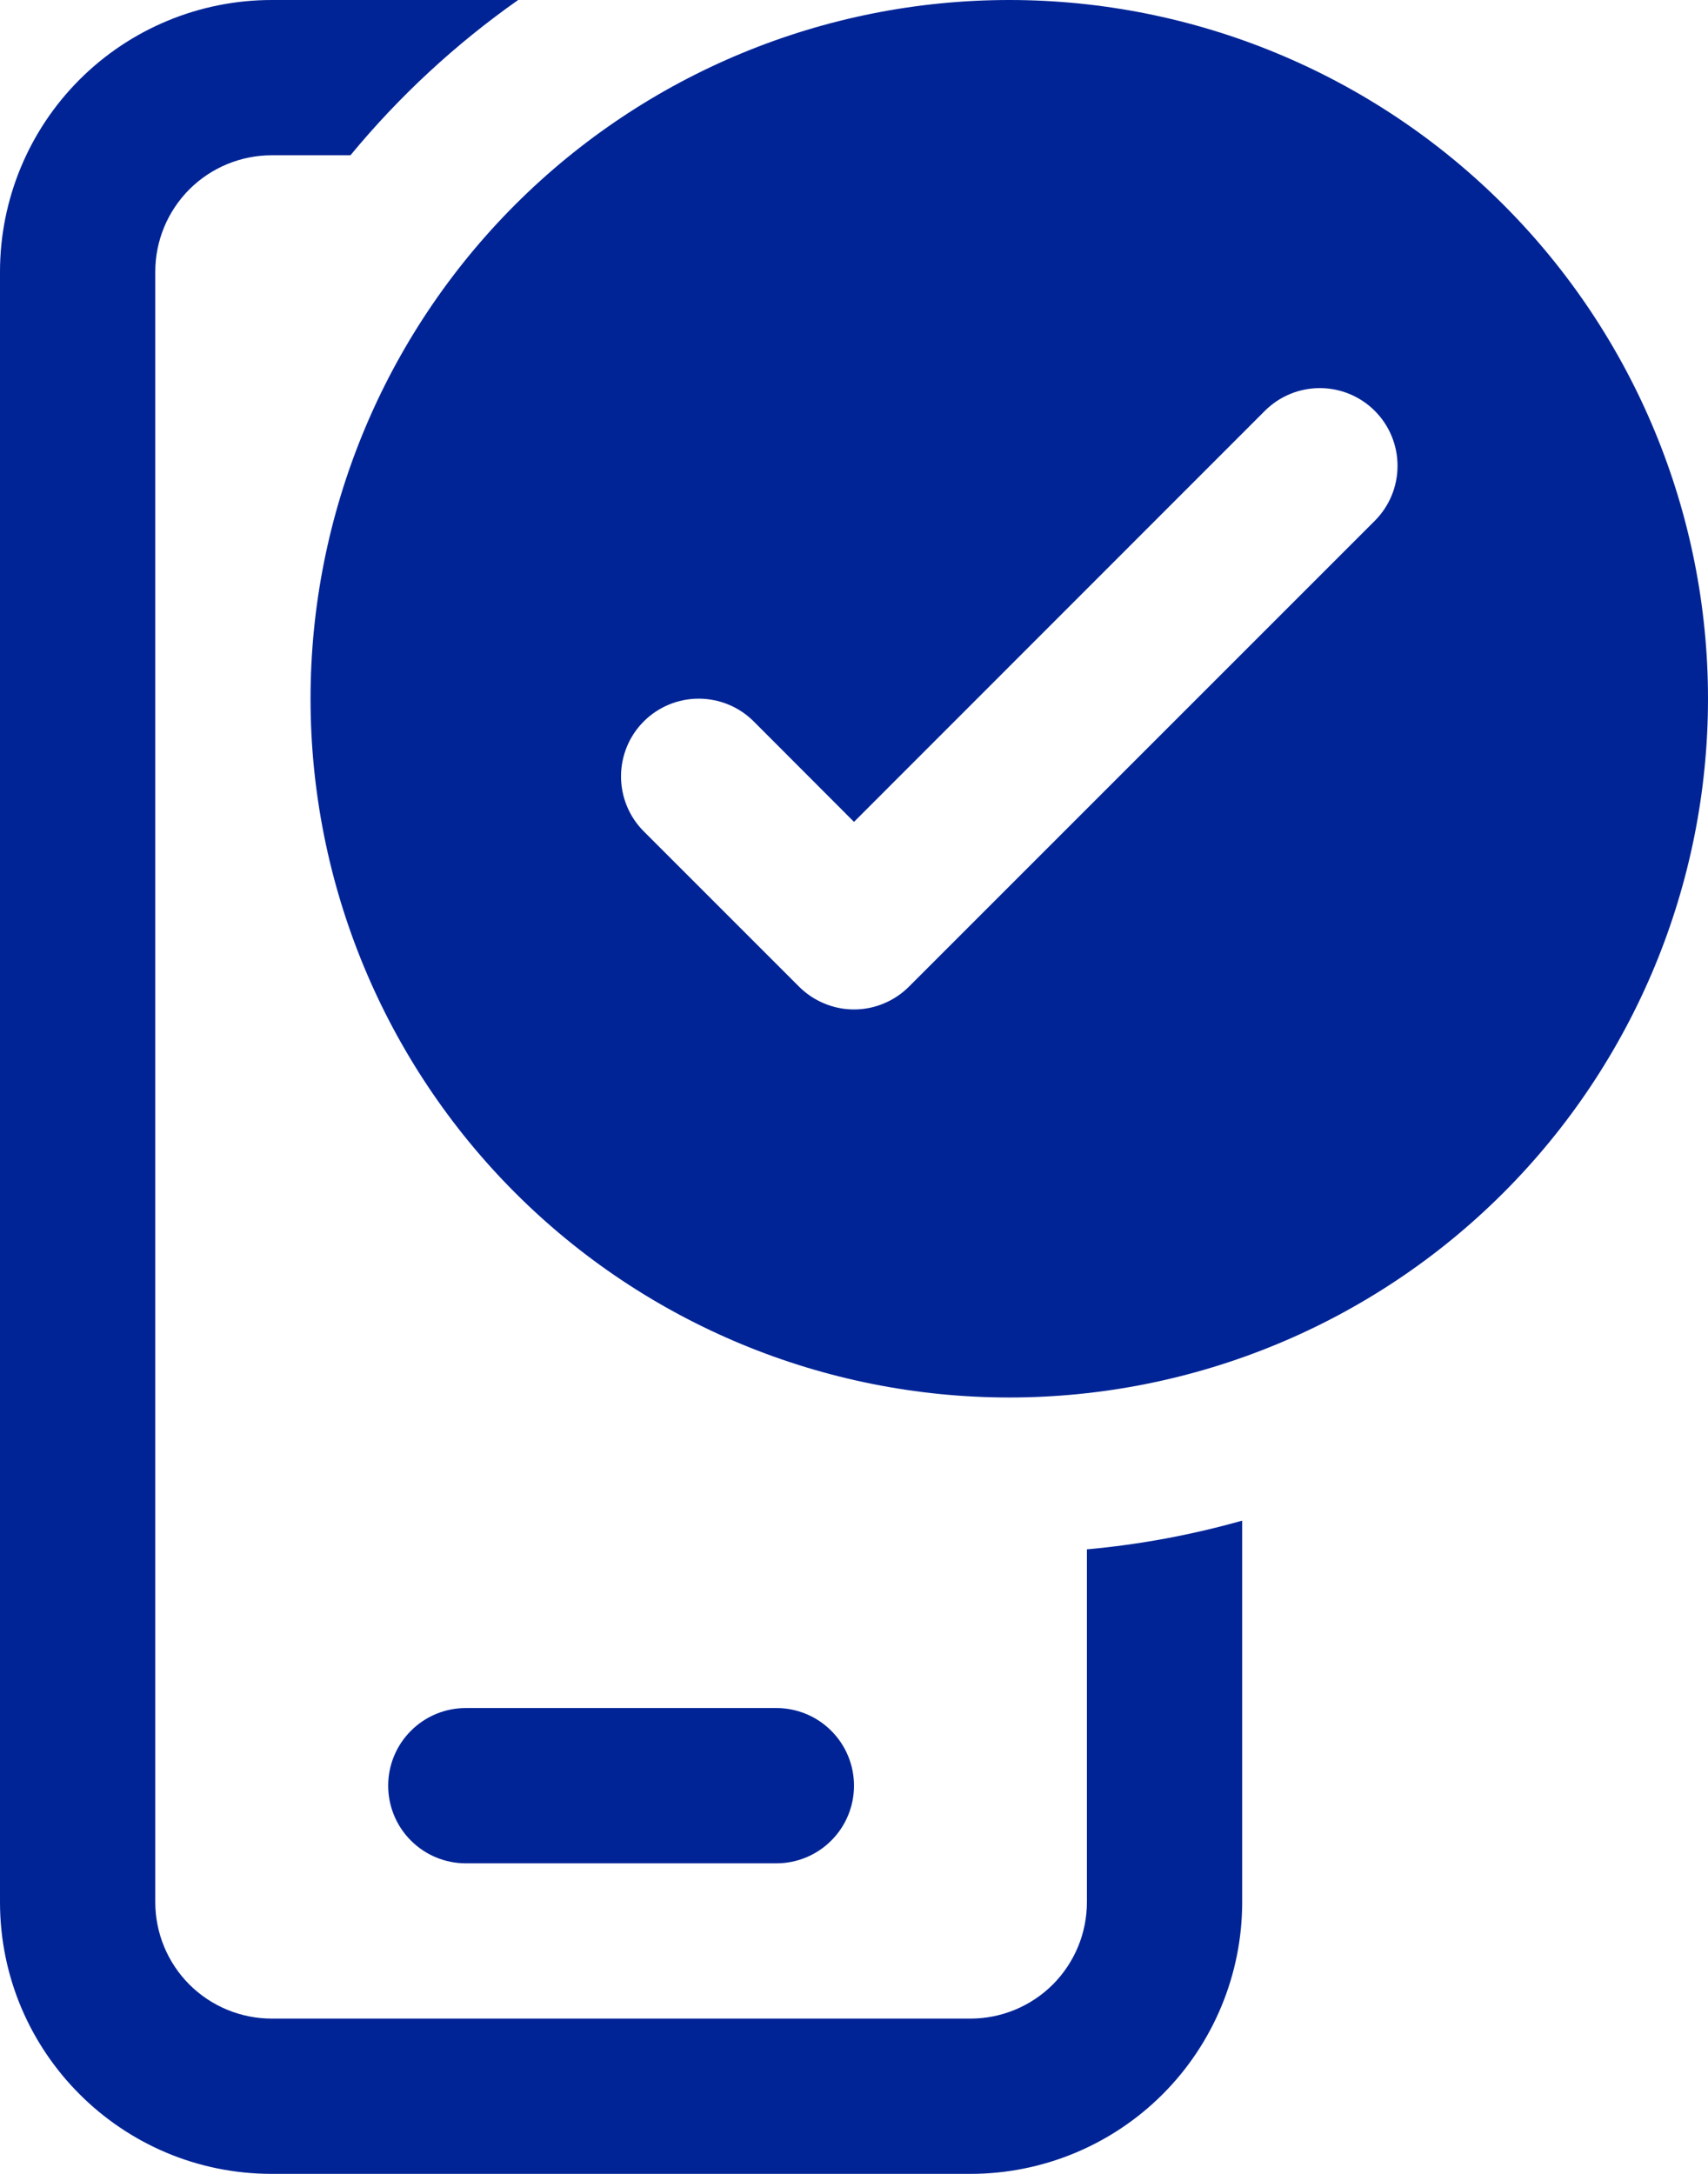 <?xml version="1.0" encoding="UTF-8"?> <svg xmlns="http://www.w3.org/2000/svg" width="22" height="28" viewBox="0 0 22 28" fill="none"><path d="M14 19.956V24.5C14 24.898 13.842 25.279 13.561 25.561C13.279 25.842 12.898 26 12.5 26H3.5C3.102 26 2.721 25.842 2.439 25.561C2.158 25.279 2 24.898 2 24.5V3.5C2 3.102 2.158 2.721 2.439 2.439C2.721 2.158 3.102 2 3.5 2H4.514C5.141 1.24 5.868 0.567 6.674 0H3.5C2.572 0 1.681 0.369 1.025 1.025C0.369 1.681 0 2.572 0 3.5V24.5C0 26.432 1.568 28 3.5 28H12.5C13.428 28 14.319 27.631 14.975 26.975C15.631 26.319 16 25.428 16 24.5V19.586C15.346 19.771 14.677 19.895 14 19.956ZM5 23C5 22.735 5.105 22.48 5.293 22.293C5.48 22.105 5.735 22 6 22H10C10.265 22 10.52 22.105 10.707 22.293C10.895 22.48 11 22.735 11 23C11 23.265 10.895 23.52 10.707 23.707C10.52 23.895 10.265 24 10 24H6C5.735 24 5.48 23.895 5.293 23.707C5.105 23.52 5 23.265 5 23ZM13 18C15.387 18 17.676 17.052 19.364 15.364C21.052 13.676 22 11.387 22 9C22 6.613 21.052 4.324 19.364 2.636C17.676 0.948 15.387 0 13 0C10.613 0 8.324 0.948 6.636 2.636C4.948 4.324 4 6.613 4 9C4 11.387 4.948 13.676 6.636 15.364C8.324 17.052 10.613 18 13 18ZM17.708 6.708L11.708 12.708C11.615 12.801 11.505 12.875 11.383 12.925C11.262 12.976 11.132 13.002 11 13.002C10.868 13.002 10.738 12.976 10.617 12.925C10.495 12.875 10.385 12.801 10.292 12.708L8.292 10.708C8.199 10.615 8.125 10.505 8.075 10.383C8.025 10.262 7.999 10.132 7.999 10C7.999 9.869 8.025 9.738 8.075 9.617C8.125 9.495 8.199 9.385 8.292 9.292C8.48 9.104 8.734 8.999 9 8.999C9.131 8.999 9.262 9.025 9.383 9.075C9.505 9.125 9.615 9.199 9.708 9.292L11 10.586L16.292 5.292C16.48 5.104 16.734 4.999 17 4.999C17.266 4.999 17.52 5.104 17.708 5.292C17.896 5.48 18.001 5.734 18.001 6C18.001 6.266 17.896 6.52 17.708 6.708Z" fill="#002496"></path></svg> 